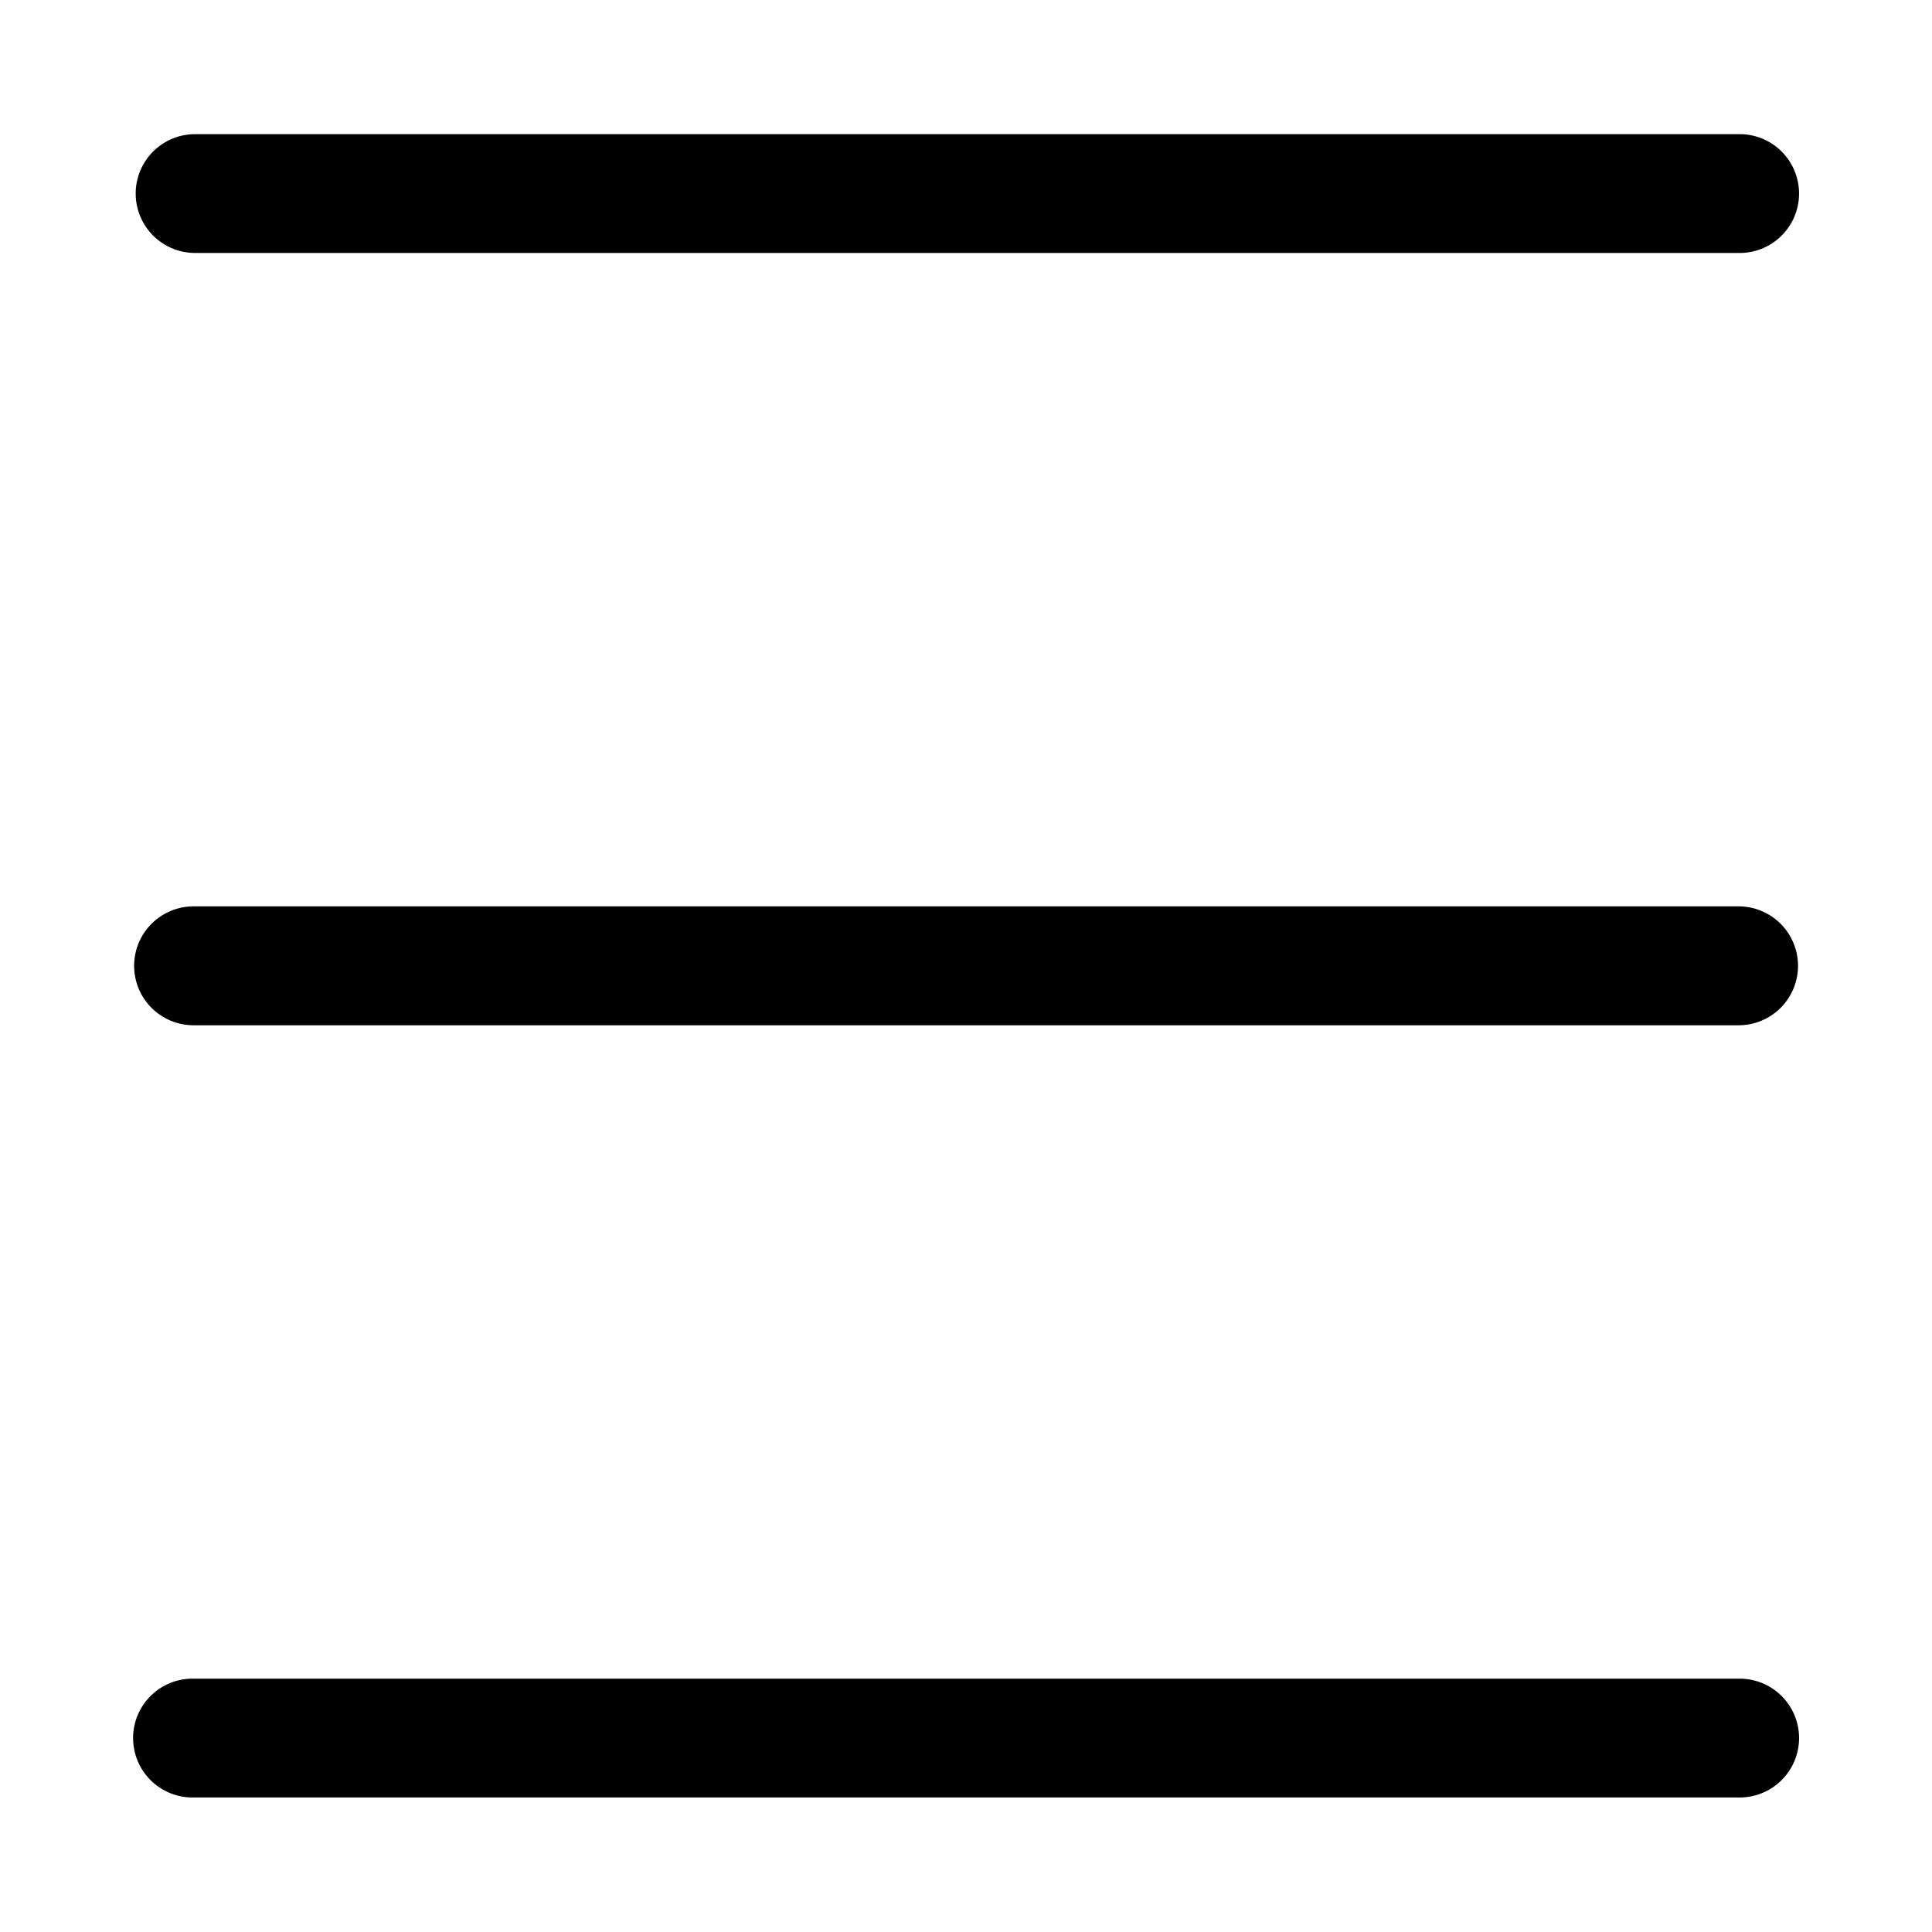 <?xml version="1.0" encoding="UTF-8"?>
<!-- Uploaded to: SVG Repo, www.svgrepo.com, Generator: SVG Repo Mixer Tools -->
<svg fill="#000000" width="800px" height="800px" version="1.1" viewBox="144 144 512 512" xmlns="http://www.w3.org/2000/svg">
 <path d="m195.36 179.55c-5.543 0.121-10.613 3.148-13.352 7.969-2.734 4.824-2.734 10.73 0 15.551 2.738 4.82 7.809 7.848 13.352 7.969h409.32c4.234 0.094 8.328-1.523 11.355-4.488 3.027-2.961 4.734-7.019 4.734-11.254 0-4.238-1.707-8.297-4.734-11.258-3.027-2.961-7.121-4.582-11.355-4.488zm0 204.64c-4.188-0.012-8.211 1.641-11.18 4.598-2.969 2.957-4.637 6.973-4.637 11.164 0 4.188 1.668 8.207 4.637 11.164 2.969 2.957 6.992 4.609 11.18 4.594h409.32c4.188 0.016 8.211-1.637 11.18-4.594 2.969-2.957 4.637-6.977 4.637-11.164 0-4.191-1.668-8.207-4.637-11.164-2.969-2.957-6.992-4.609-11.18-4.598zm0 204.67v0.004c-4.234-0.094-8.328 1.523-11.355 4.484-3.031 2.965-4.734 7.023-4.734 11.258 0 4.238 1.703 8.293 4.734 11.258 3.027 2.961 7.121 4.578 11.355 4.488h409.32c4.234 0.09 8.328-1.527 11.355-4.488 3.031-2.965 4.738-7.019 4.738-11.258 0-4.234-1.707-8.293-4.738-11.258-3.027-2.961-7.121-4.578-11.355-4.484z"/>
</svg>